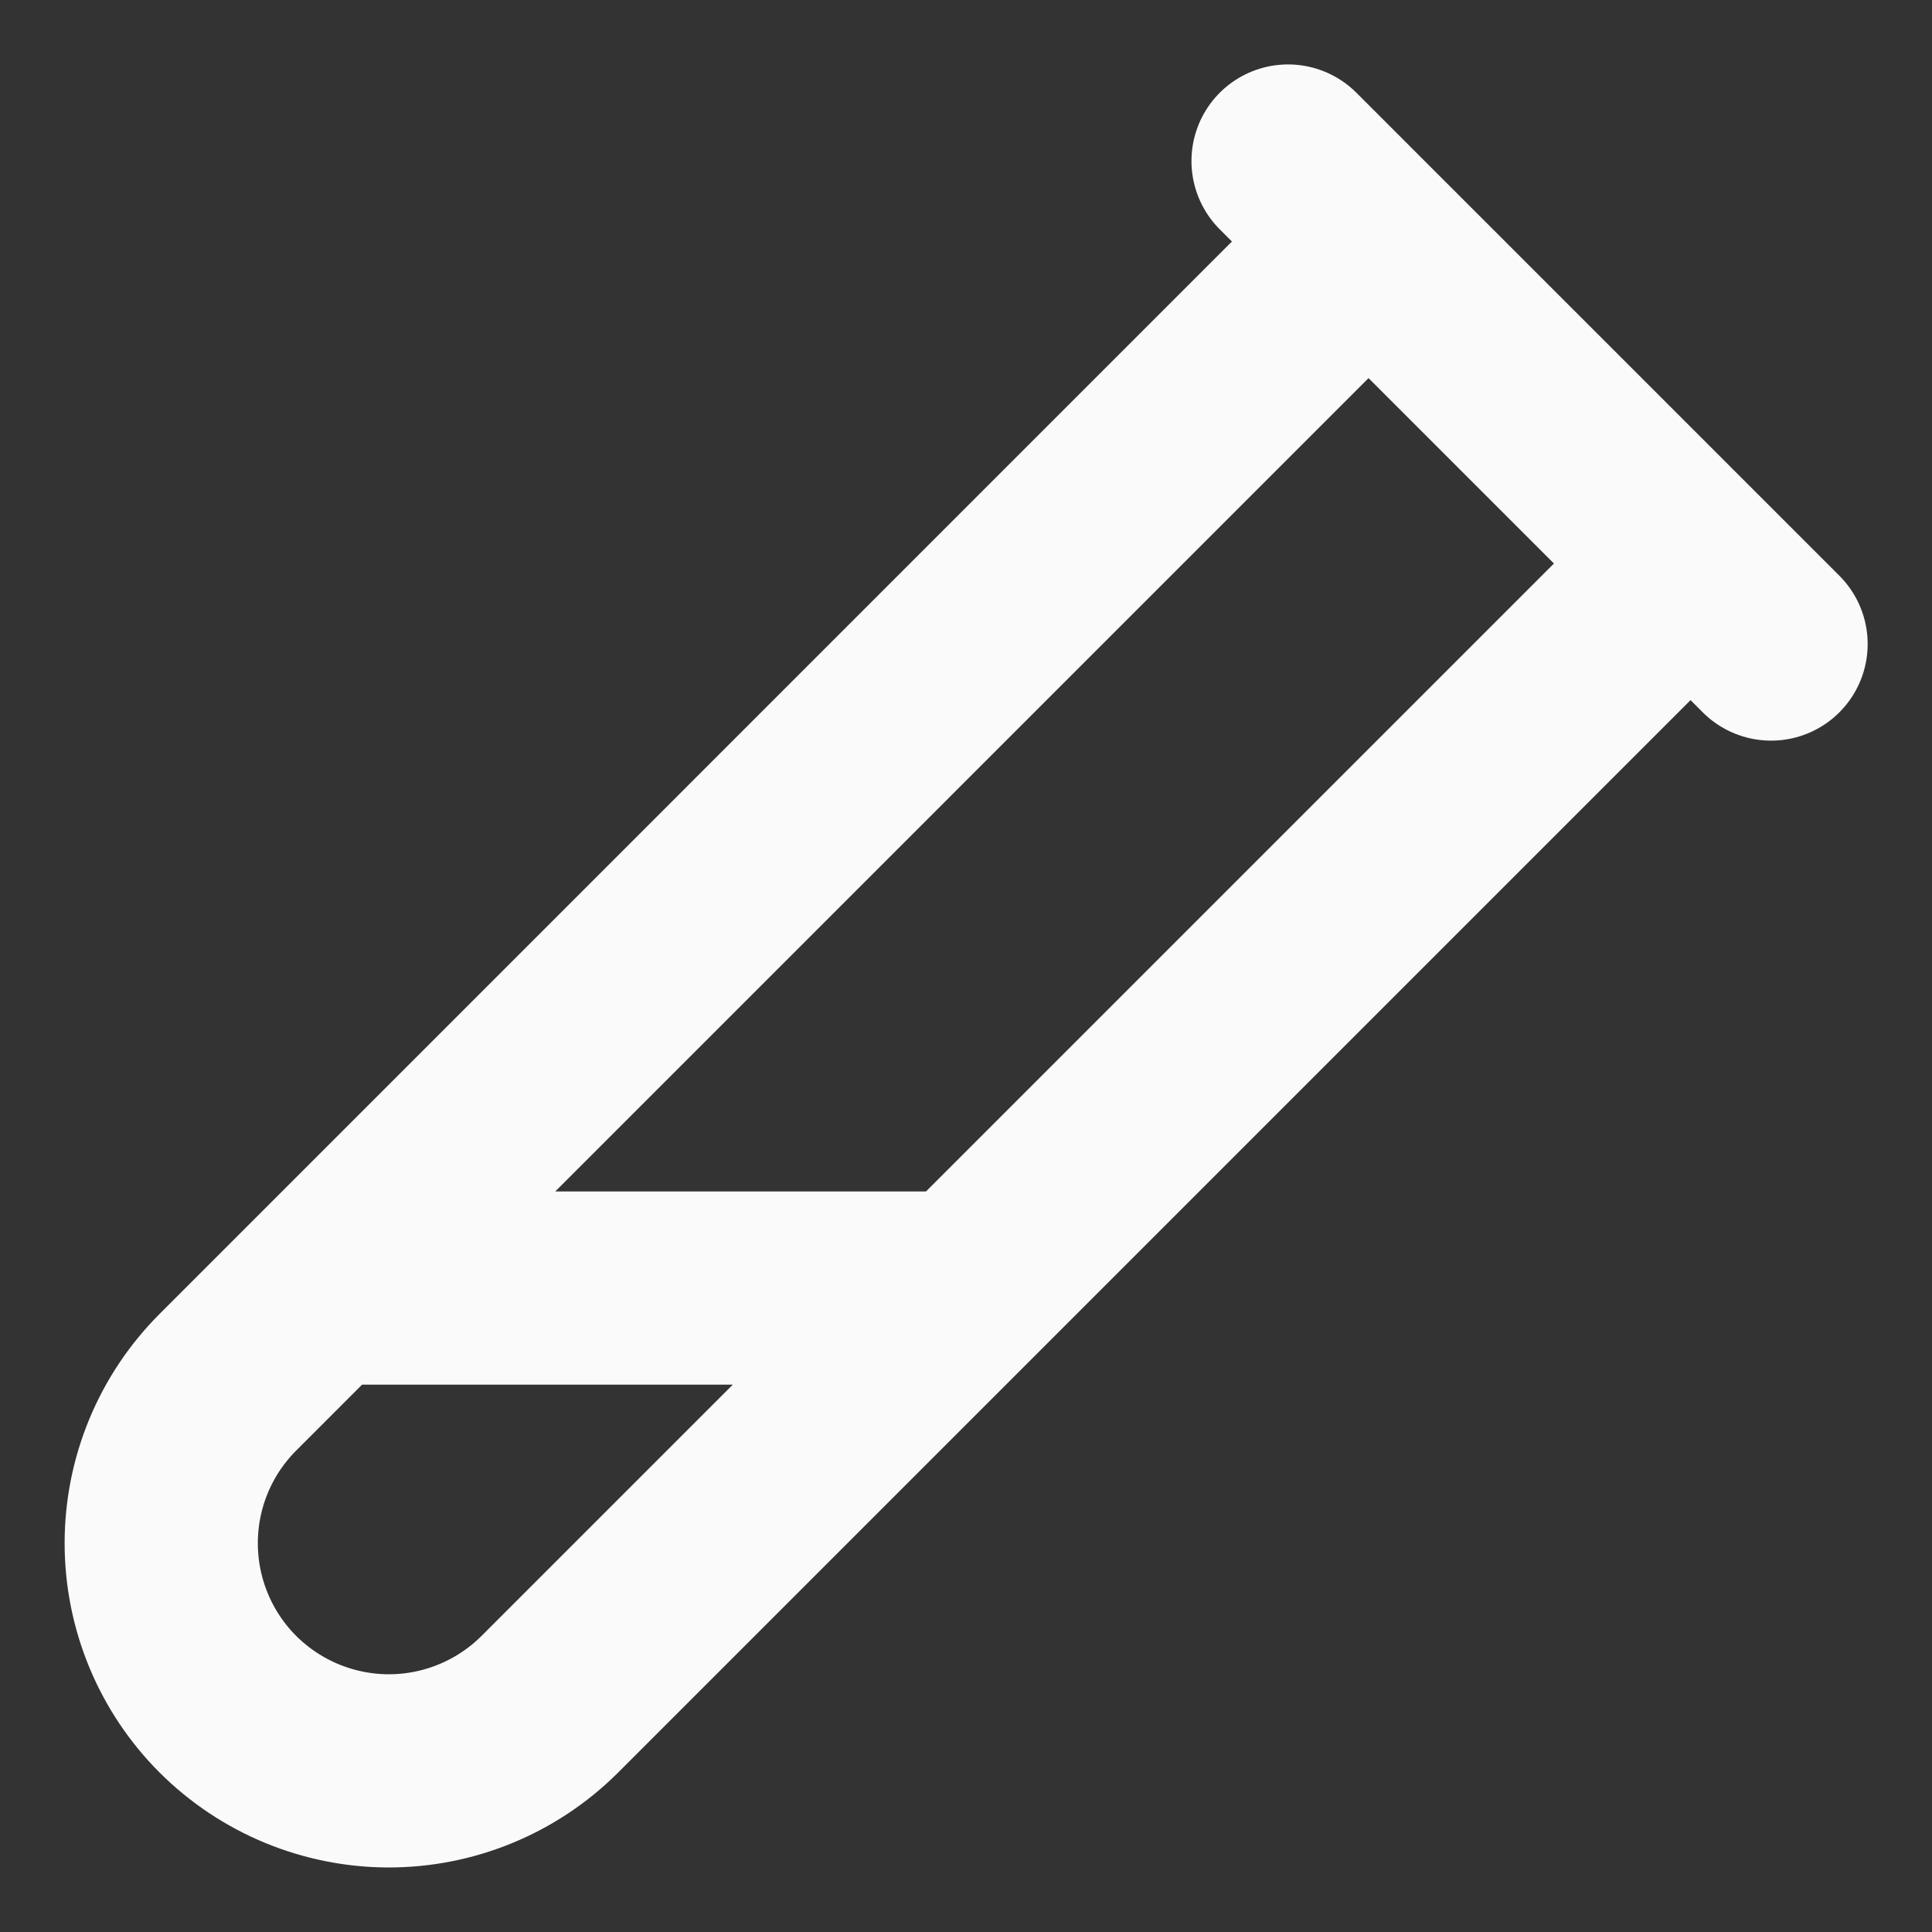 <svg width="20" height="20" viewBox="0 0 20 20" fill="none" xmlns="http://www.w3.org/2000/svg">
<rect x="0" y="0" width="20" height="20" fill="#333333" stroke="none"/>
<g clip-path="url(#clip0_947_73709)">
<path d="M17.5 5.834L5.684 17.65C5.241 18.088 4.643 18.333 4.02 18.332C3.397 18.33 2.8 18.082 2.359 17.642C1.917 17.2 1.669 16.6 1.669 15.975C1.669 15.35 1.917 14.751 2.359 14.309L14.167 2.5M13.334 1.667L18.334 6.667M10 13.334H3.334" stroke="#FAFAFA" stroke-width="2" stroke-linecap="round" stroke-linejoin="round"/>
</g>
<defs>
<clipPath id="clip0_947_73709">
<rect width="20" height="20" fill="white"/>
</clipPath>
</defs>
</svg>
